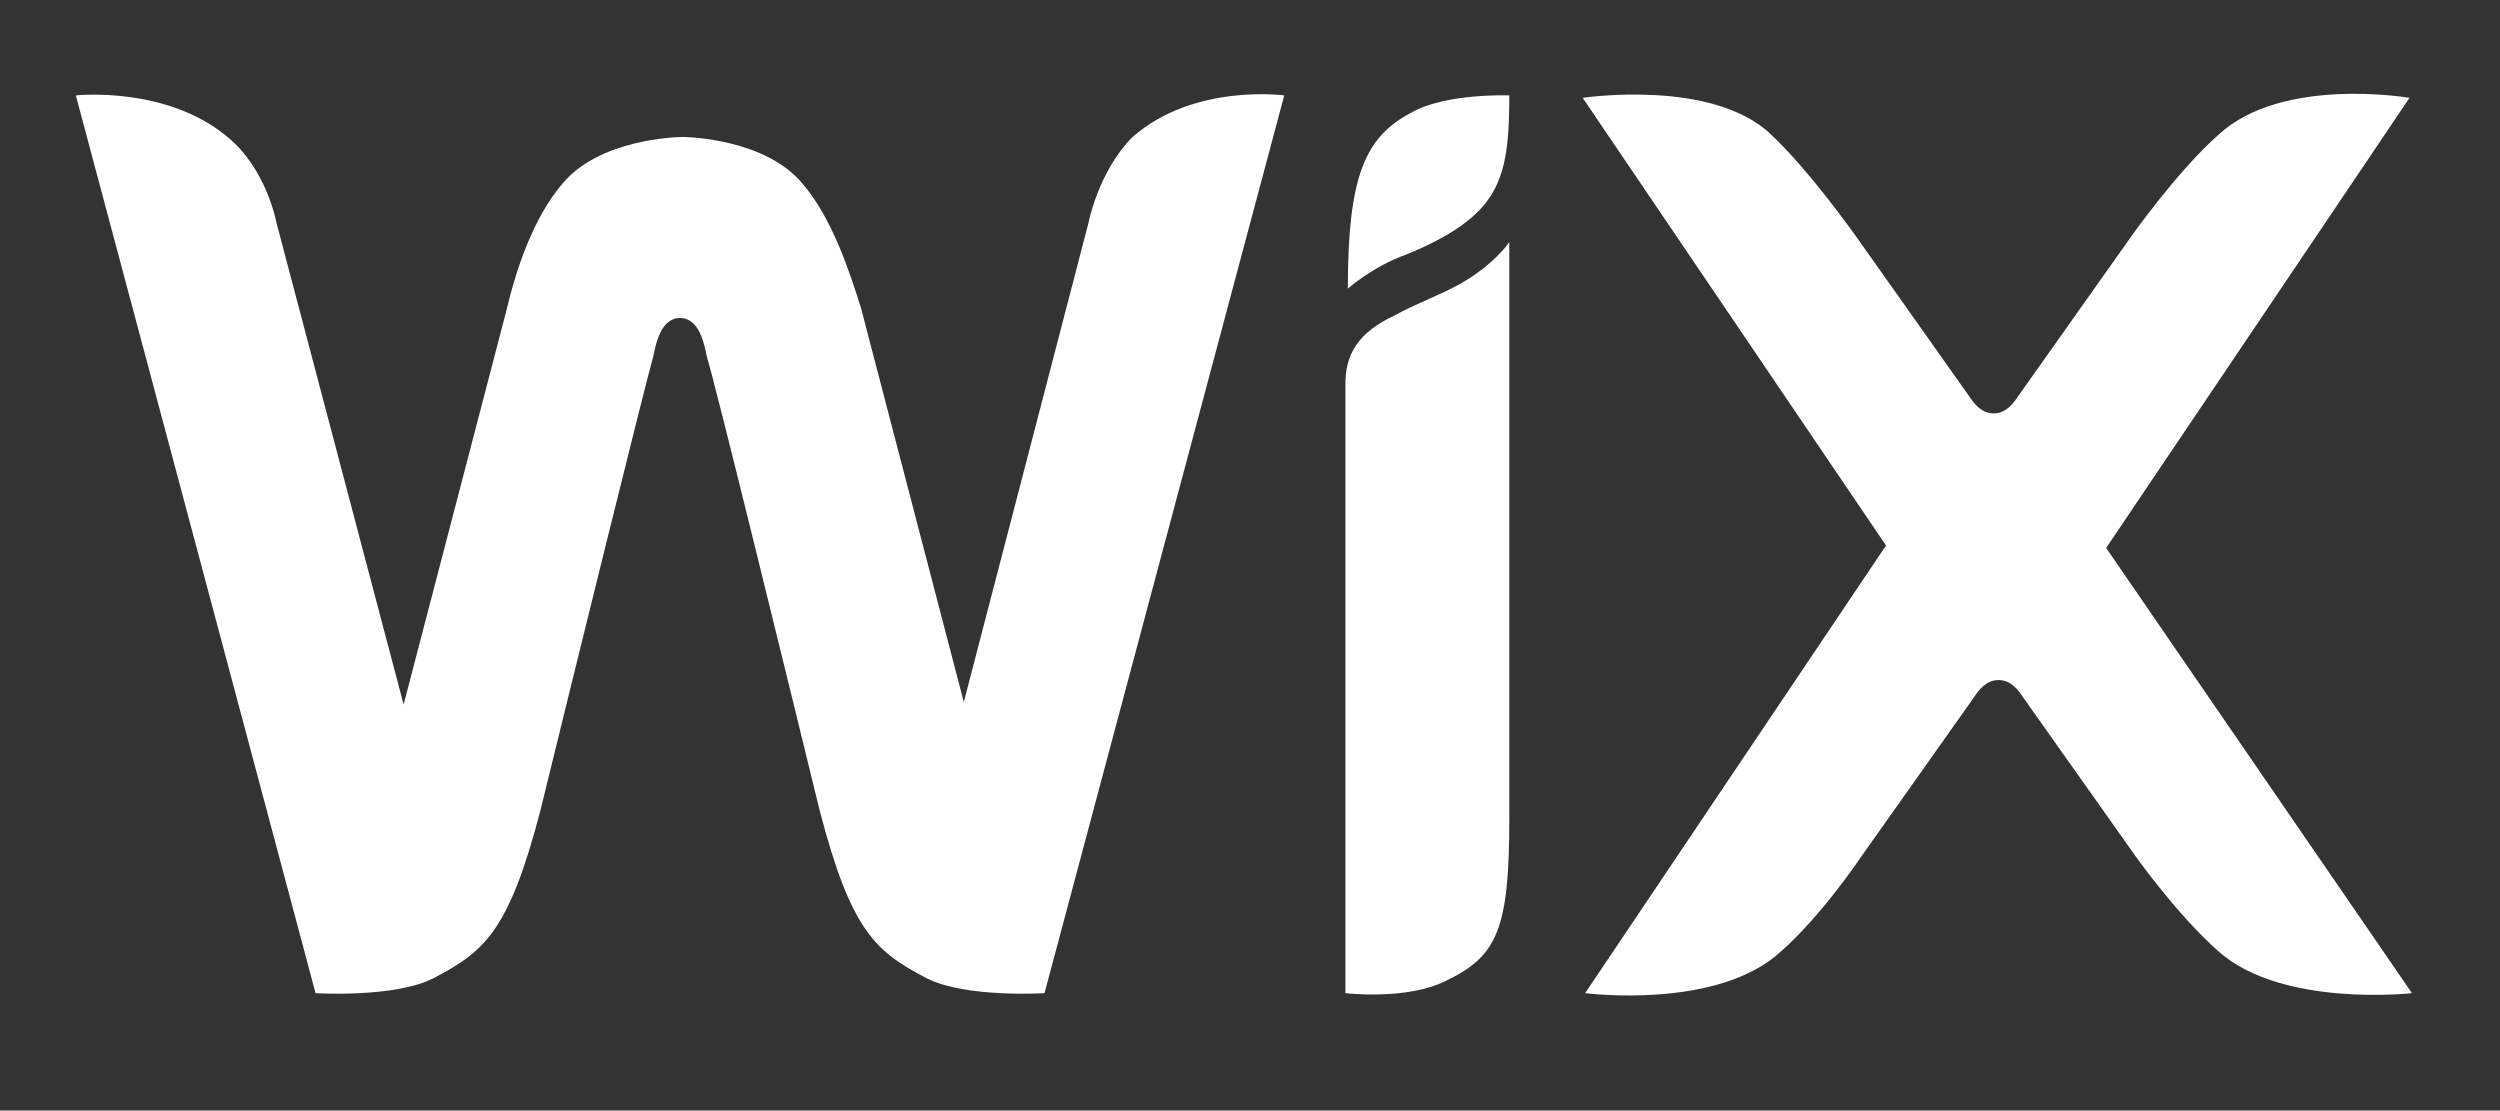 <svg enable-background="new 0 0 102.2 45.4" viewBox="0 0 102.2 45.4" xmlns="http://www.w3.org/2000/svg"><rect x="0" y="0" width="102.2" height="45.4" fill="#333333" stroke="none"/><g clip-rule="evenodd" fill="#fff" fill-rule="evenodd"><path d="m57.7 4.6c-1.9 1-2.6 2.6-2.6 7.2 0 0 1-.9 2.4-1.4 1-.4 1.9-.9 2.4-1.3 1.6-1.2 1.8-2.7 1.8-5.2 0 0-2.6-.1-4 .7"/><path d="m44.5 9.1-5.1 19.6-4.2-16.1c-.5-1.6-1.2-3.7-2.4-5.1-1.5-1.8-4.6-1.9-4.9-1.9s-3.4.1-4.9 1.9c-1.2 1.4-1.9 3.5-2.3 5.2l-4.2 16.1-5.2-19.7s-.4-2.2-2-3.5c-2.5-2.1-6.2-1.7-6.2-1.7l9.8 36.7s3.2.2 4.8-.6c2.1-1.1 3.1-1.9 4.4-6.9 1.1-4.5 4.3-17.5 4.6-18.5.1-.5.3-1.6 1.1-1.6s1 1.1 1.1 1.6c.3.9 3.5 14 4.6 18.5 1.3 5 2.3 5.8 4.4 6.9 1.6.8 4.8.6 4.8.6l9.8-36.7s-3.7-.5-6.2 1.7c-1.4 1.4-1.8 3.5-1.8 3.5z"/><path d="m61.7 9.9s-.6.9-2 1.7c-.9.5-1.8.8-2.7 1.3-1.5.7-2 1.6-2 2.8v24.9s2.5.3 4.1-.5c2.1-1 2.6-2.1 2.6-6.6v-22.3z"/><path d="m86.1 22.4 12.4-18.4s-5.2-.9-7.8 1.5c-1.7 1.5-3.6 4.2-3.6 4.2l-4.6 6.5c-.2.3-.5.7-1 .7s-.8-.4-1-.7l-4.6-6.5s-1.9-2.7-3.5-4.2c-2.4-2.3-7.7-1.5-7.7-1.5l12.4 18.3-12.3 18.3s5.4.7 8-1.7c1.7-1.5 3.3-3.9 3.3-3.9l4.6-6.5c.2-.3.5-.7 1-.7s.8.4 1 .7l4.6 6.5s1.7 2.4 3.4 3.9c2.6 2.3 7.9 1.7 7.9 1.7z"/></g></svg>